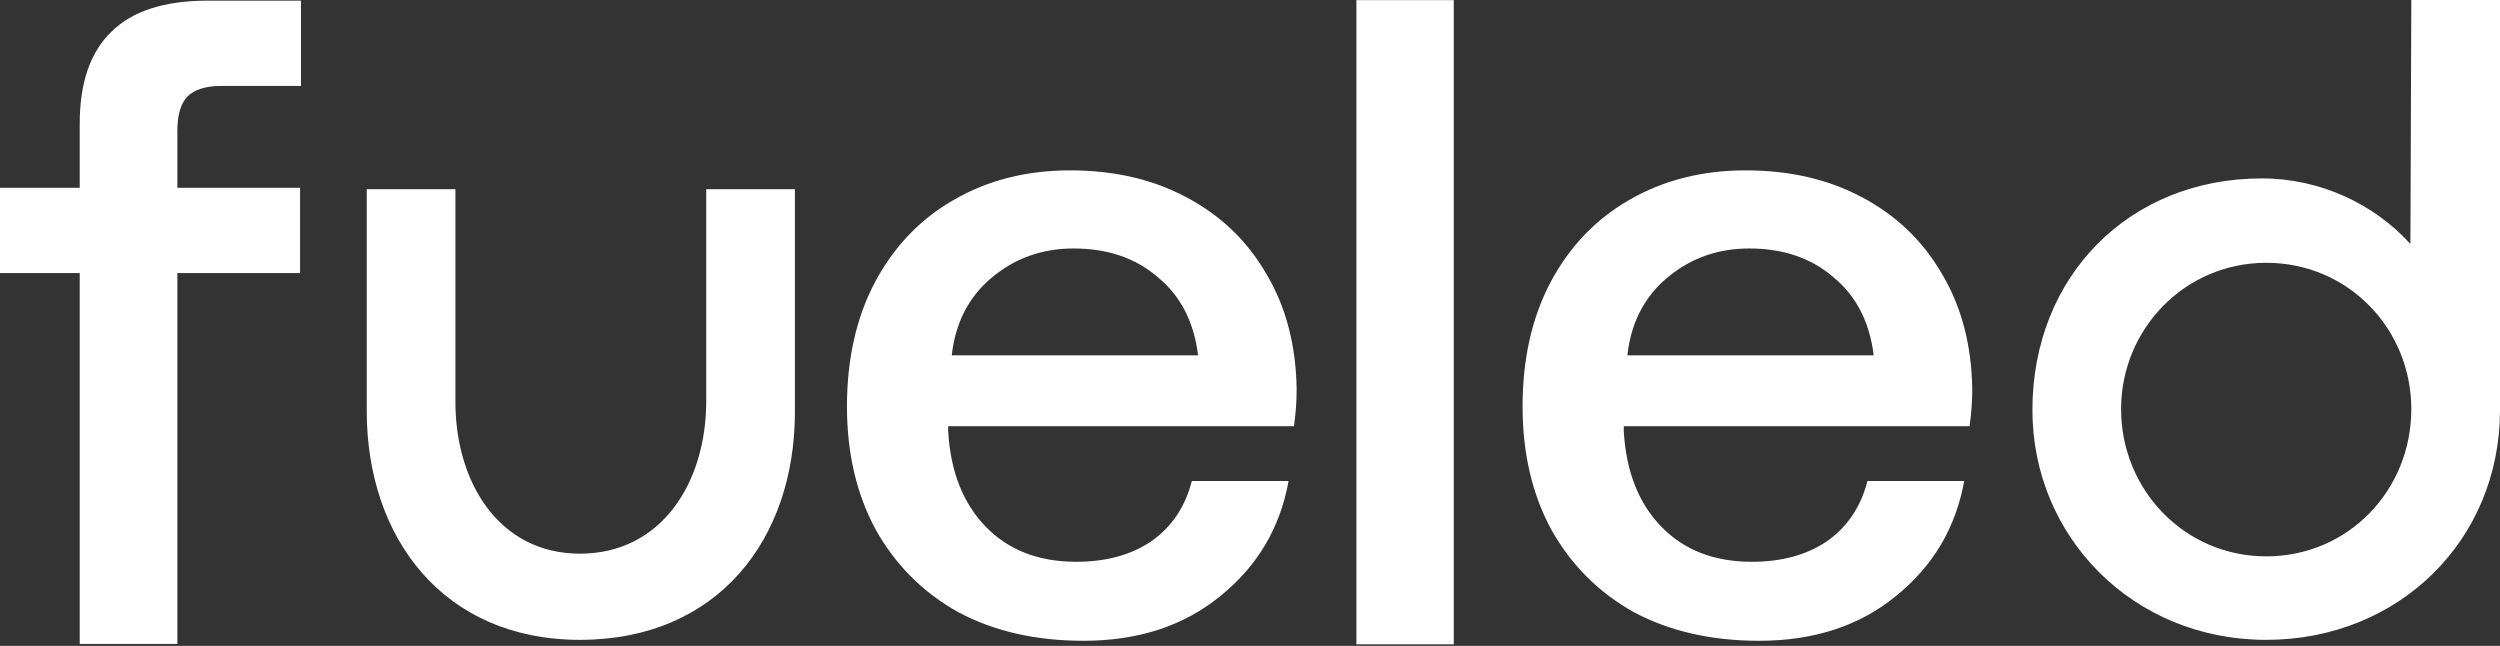 <?xml version="1.0" encoding="UTF-8"?> <svg xmlns="http://www.w3.org/2000/svg" width="1138" height="294" viewBox="0 0 1138 294" fill="none"><rect x="0" y="0" width="1138" height="294" fill="#333333" stroke="none"/><path fill-rule="evenodd" clip-rule="evenodd" d="M925.155 186.645C925.155 244.265 970.823 291.26 1031.58 291.26C1091.92 291.26 1138 245.9 1138 186.645V0H1097.63L1097.22 111.043C1080.91 93.063 1056.45 81.212 1029.54 81.212C969.192 81.212 925.155 125.755 925.155 186.645ZM1097.63 186.236C1097.63 223.015 1069.09 253.255 1031.58 253.255C994.472 253.255 965.522 223.015 965.522 186.236C965.522 149.866 994.472 119.625 1031.58 119.625C1069.09 119.625 1097.63 149.866 1097.63 186.236ZM705.716 128.634C697.289 144.708 693.076 163.506 693.076 185.029C693.076 206.279 697.425 224.941 706.124 241.014C715.094 257.088 727.598 269.62 743.636 278.611C759.946 287.329 778.975 291.688 800.721 291.688C825.73 291.688 846.525 284.877 863.107 271.255C879.961 257.633 890.29 240.197 894.096 218.947H850.059C847.069 230.662 840.953 239.788 831.71 246.327C822.468 252.593 811.051 255.726 797.459 255.726C780.334 255.726 766.606 250.413 756.277 239.788C745.947 229.163 740.239 214.724 739.151 196.471V194.019H896.542C897.358 188.298 897.766 182.713 897.766 177.264C897.494 157.104 892.873 139.532 883.902 124.548C875.204 109.564 863.107 97.985 847.613 89.812C832.39 81.639 814.721 77.552 794.605 77.552C774.761 77.552 757.092 82.047 741.598 91.038C726.375 99.756 714.414 112.288 705.716 128.634ZM834.565 126.182C844.894 134.628 851.01 146.479 852.913 161.735H740.782C742.413 147.024 748.394 135.309 758.723 126.591C769.325 117.601 781.829 113.105 796.236 113.105C811.731 113.105 824.507 117.464 834.565 126.182ZM617.437 0.05H661.756V293.312H617.437V0.05ZM398.18 128.634C389.753 144.708 385.54 163.506 385.54 185.029C385.54 206.279 389.889 224.941 398.588 241.014C407.558 257.088 420.063 269.62 436.101 278.611C452.411 287.329 471.439 291.688 493.186 291.688C518.194 291.688 538.989 284.877 555.571 271.255C572.425 257.633 582.754 240.197 586.56 218.947H542.523C539.533 230.662 533.417 239.788 524.174 246.327C514.932 252.593 503.515 255.726 489.924 255.726C472.798 255.726 459.071 250.413 448.741 239.788C438.411 229.163 432.703 214.724 431.615 196.471V194.019H589.007C589.822 188.298 590.23 182.713 590.23 177.264C589.958 157.104 585.337 139.532 576.366 124.548C567.668 109.564 555.571 97.985 540.077 89.812C524.854 81.639 507.185 77.552 487.069 77.552C467.226 77.552 449.556 82.047 434.062 91.038C418.839 99.756 406.879 112.288 398.18 128.634ZM527.029 126.182C537.358 134.628 543.475 146.479 545.377 161.735H433.246C434.877 147.024 440.858 135.309 451.187 126.591C461.789 117.601 474.293 113.105 488.7 113.105C504.195 113.105 516.971 117.464 527.029 126.182ZM263.984 252.027C301.089 252.027 321.477 219.743 321.477 182.555V86.113H361.844V187.459C361.844 245.488 326.777 291.258 263.984 291.258C202.006 291.258 166.94 245.079 166.94 187.05V86.113H207.307V182.964C207.307 219.743 227.287 252.027 263.984 252.027ZM36.29 56.281L36.29 85.479H0V124.301H36.29L36.29 293.109H80.734L80.734 124.301H136.596V85.479H80.734L80.734 59.55C80.734 52.467 82.23 47.291 85.22 44.021C88.482 40.752 93.647 39.117 100.714 39.117H137.004V0.295H94.598C74.754 0.295 60.075 5.063 50.561 14.598C41.047 23.861 36.29 37.755 36.29 56.281Z" fill="white"></path></svg> 
